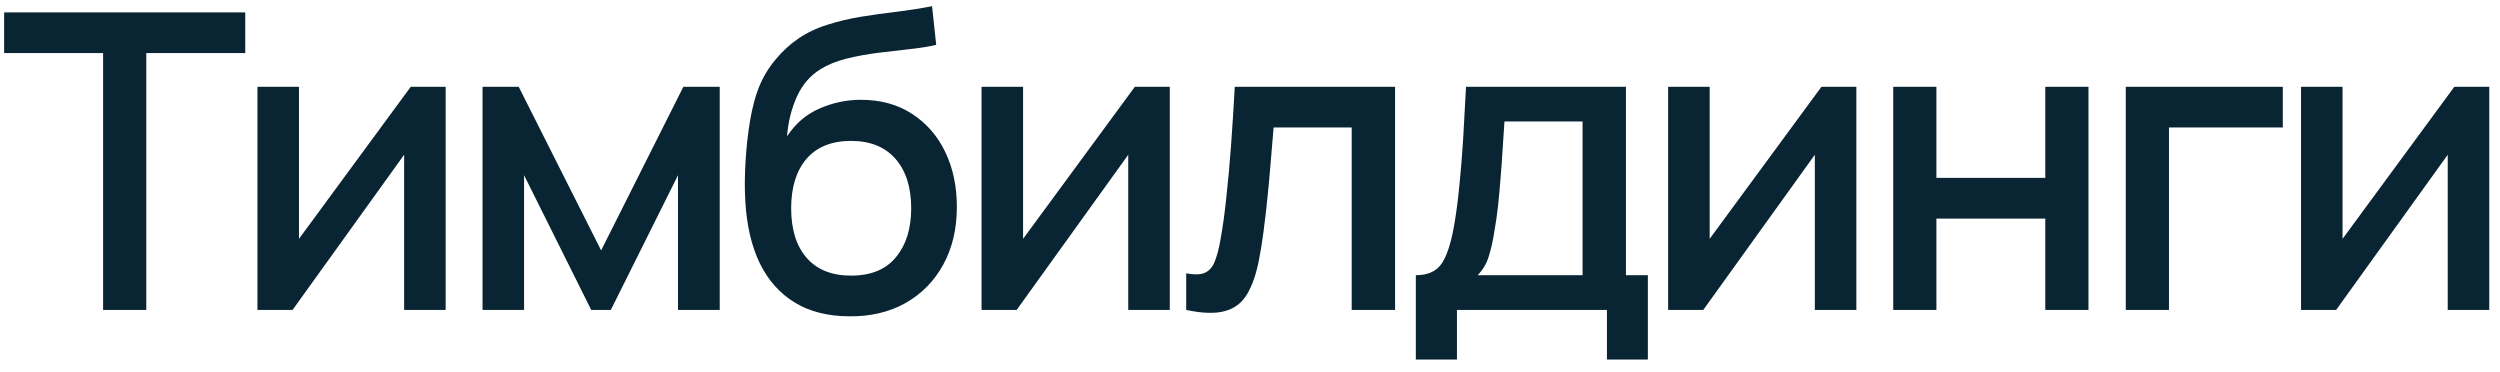 <?xml version="1.0" encoding="UTF-8"?> <svg xmlns="http://www.w3.org/2000/svg" width="121" height="18" viewBox="0 0 121 18" fill="none"> <path d="M4.99 15V2.57H0.2V0.6H11.87V2.57H7.08V15H4.99ZM21.57 4.2V15H19.56V7.49L14.16 15H12.46V4.2H14.47V11.56L19.88 4.2H21.57ZM23.355 15V4.2H25.105L29.095 12.12L33.075 4.2H34.835V15H32.815V8.48L29.565 15H28.615L25.365 8.48V15H23.355ZM41.082 15.31C40.056 15.303 39.182 15.08 38.462 14.64C37.742 14.2 37.179 13.567 36.772 12.74C36.372 11.907 36.139 10.903 36.072 9.73C36.039 9.163 36.042 8.537 36.082 7.85C36.122 7.157 36.196 6.487 36.302 5.84C36.416 5.193 36.559 4.653 36.732 4.22C36.925 3.74 37.189 3.3 37.522 2.9C37.855 2.493 38.222 2.153 38.622 1.88C39.049 1.587 39.522 1.36 40.042 1.2C40.562 1.033 41.105 0.903 41.672 0.81C42.245 0.717 42.822 0.637 43.402 0.57C43.989 0.497 44.559 0.407 45.112 0.3L45.312 2.17C44.946 2.257 44.512 2.327 44.012 2.38C43.519 2.433 43.005 2.493 42.472 2.56C41.946 2.627 41.442 2.72 40.962 2.84C40.482 2.96 40.066 3.13 39.712 3.35C39.212 3.657 38.829 4.103 38.562 4.69C38.302 5.277 38.145 5.913 38.092 6.6C38.505 5.973 39.032 5.523 39.672 5.25C40.312 4.97 40.975 4.83 41.662 4.83C42.622 4.83 43.449 5.057 44.142 5.51C44.842 5.963 45.379 6.58 45.752 7.36C46.126 8.14 46.312 9.023 46.312 10.01C46.312 11.077 46.092 12.01 45.652 12.81C45.219 13.603 44.609 14.223 43.822 14.67C43.035 15.11 42.122 15.323 41.082 15.31ZM41.192 13.34C42.152 13.34 42.876 13.043 43.362 12.45C43.855 11.857 44.102 11.067 44.102 10.08C44.102 9.067 43.849 8.27 43.342 7.69C42.836 7.11 42.119 6.82 41.192 6.82C40.252 6.82 39.532 7.11 39.032 7.69C38.539 8.27 38.292 9.067 38.292 10.08C38.292 11.107 38.542 11.907 39.042 12.48C39.542 13.053 40.259 13.34 41.192 13.34ZM56.617 4.2V15H54.607V7.49L49.207 15H47.507V4.2H49.517V11.56L54.927 4.2H56.617ZM57.412 15V13.23C57.812 13.303 58.115 13.293 58.322 13.2C58.535 13.1 58.692 12.92 58.792 12.66C58.898 12.4 58.988 12.063 59.062 11.65C59.175 11.043 59.272 10.353 59.352 9.58C59.438 8.8 59.515 7.957 59.582 7.05C59.648 6.143 59.708 5.193 59.762 4.2H67.522V15H65.422V6.17H61.642C61.602 6.697 61.555 7.257 61.502 7.85C61.455 8.437 61.402 9.02 61.342 9.6C61.282 10.18 61.218 10.723 61.152 11.23C61.085 11.737 61.015 12.17 60.942 12.53C60.808 13.25 60.612 13.823 60.352 14.25C60.098 14.67 59.738 14.94 59.272 15.06C58.805 15.187 58.185 15.167 57.412 15ZM68.526 17.4V13.32C69.119 13.32 69.542 13.123 69.796 12.73C70.056 12.33 70.262 11.653 70.416 10.7C70.509 10.12 70.586 9.503 70.646 8.85C70.712 8.197 70.769 7.49 70.816 6.73C70.862 5.963 70.909 5.12 70.956 4.2H78.696V13.32H79.756V17.4H77.776V15H70.516V17.4H68.526ZM71.516 13.32H76.596V5.88H72.816C72.789 6.32 72.759 6.773 72.726 7.24C72.699 7.707 72.666 8.17 72.626 8.63C72.592 9.09 72.552 9.53 72.506 9.95C72.459 10.37 72.406 10.75 72.346 11.09C72.266 11.617 72.169 12.057 72.056 12.41C71.949 12.763 71.769 13.067 71.516 13.32ZM89.848 4.2V15H87.838V7.49L82.438 15H80.738V4.2H82.748V11.56L88.158 4.2H89.848ZM91.632 15V4.2H93.722V8.61H98.992V4.2H101.082V15H98.992V10.58H93.722V15H91.632ZM102.888 15V4.2H110.488V6.17H104.978V15H102.888ZM120.48 4.2V15H118.47V7.49L113.07 15H111.37V4.2H113.38V11.56L118.79 4.2H120.48Z" fill="#092433"></path> </svg> 